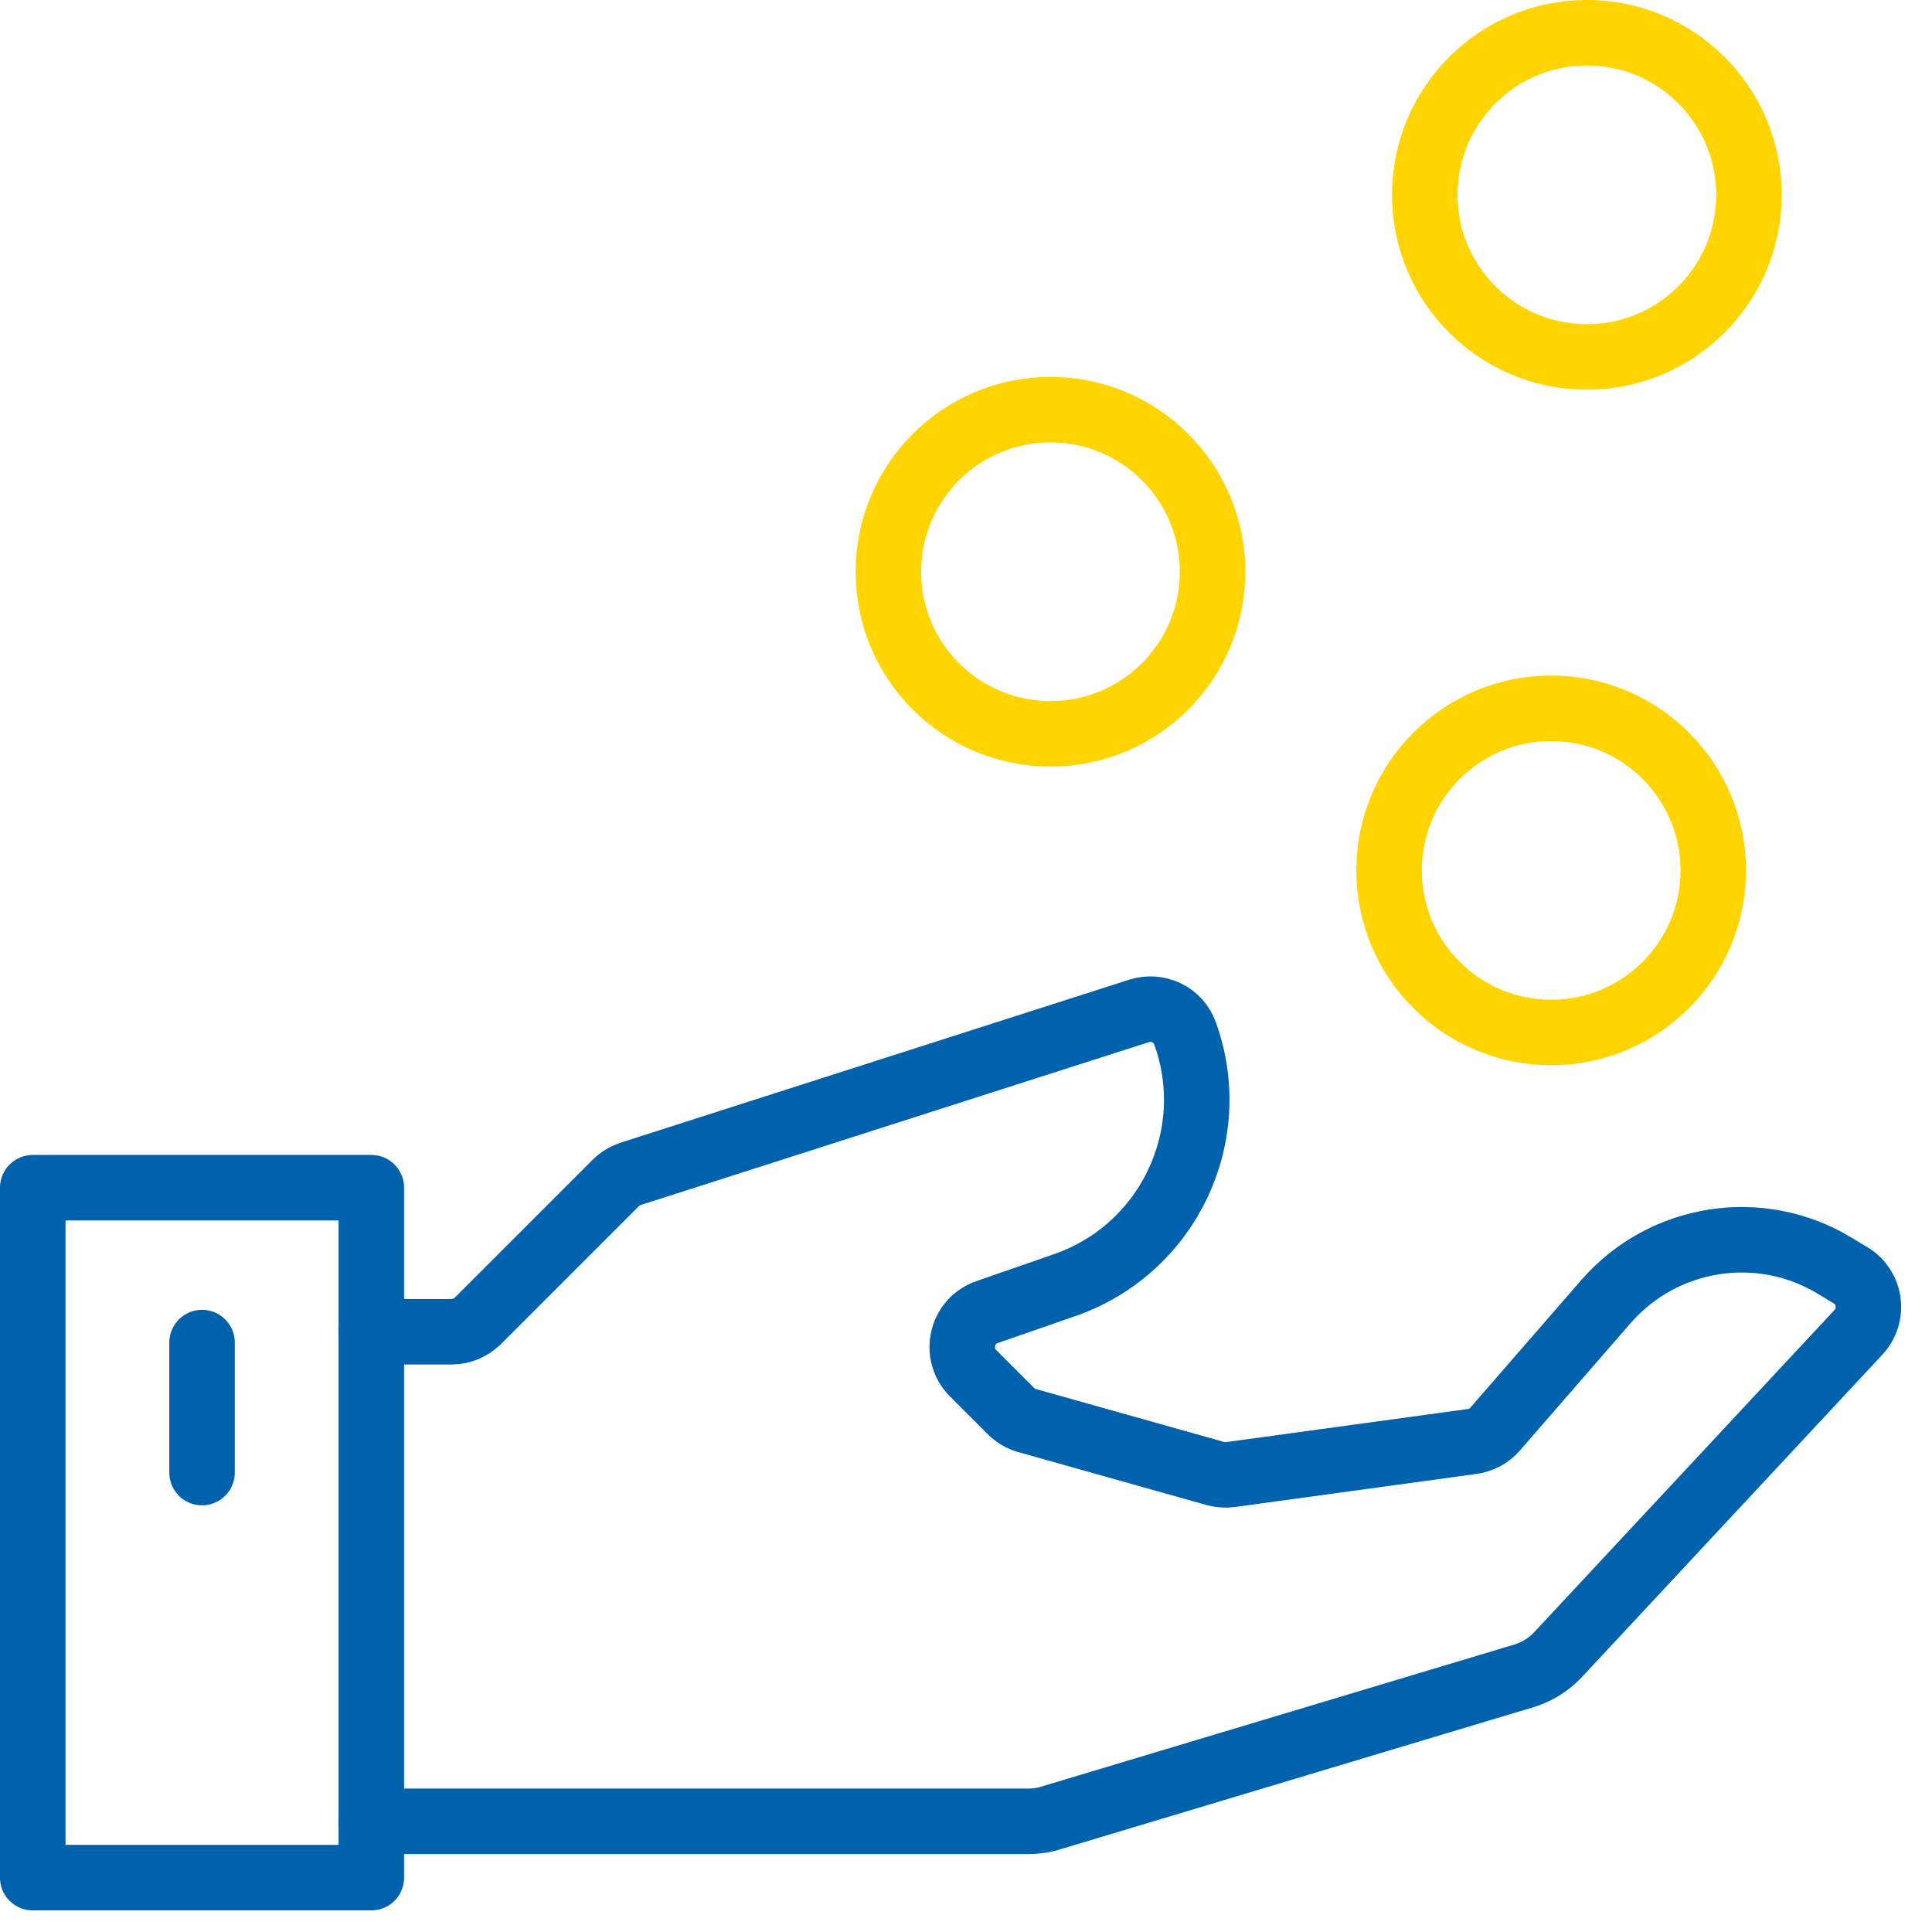 <?xml version="1.0" encoding="UTF-8"?>
<svg xmlns="http://www.w3.org/2000/svg" width="59" height="59" viewBox="0 0 59 59" fill="none">
  <path d="M11.34 36.27H1V57.34H11.34V36.27Z" stroke="#0061AD" stroke-width="2" stroke-linecap="round" stroke-linejoin="round"></path>
  <path d="M11.34 40.67H13.79C14.09 40.67 14.37 40.55 14.59 40.34L18.8 36.13C18.93 36 19.08 35.91 19.25 35.85L34.79 30.87C35.37 30.69 35.99 30.99 36.19 31.56C37.32 34.69 35.67 38.14 32.53 39.24L30.14 40.07C29.36 40.34 29.13 41.34 29.71 41.93L30.87 43.09C31.01 43.23 31.18 43.33 31.36 43.38L37.12 45C37.27 45.04 37.42 45.05 37.58 45.03L44.96 44.02C45.23 43.98 45.48 43.85 45.66 43.64L49.05 39.74C50.81 37.73 53.76 37.27 56.04 38.66L56.52 38.95C57.13 39.32 57.24 40.16 56.76 40.68L47.58 50.53C47.29 50.84 46.93 51.06 46.53 51.18L32.08 55.52C31.86 55.59 31.63 55.62 31.4 55.62H11.34" stroke="#0061AD" stroke-width="2" stroke-linecap="round" stroke-linejoin="round"></path>
  <path d="M32.08 22.41C34.814 22.41 37.03 20.194 37.03 17.46C37.03 14.726 34.814 12.51 32.08 12.51C29.346 12.51 27.13 14.726 27.13 17.46C27.13 20.194 29.346 22.41 32.08 22.41Z" stroke="#FFD400" stroke-width="2" stroke-miterlimit="10" stroke-linecap="round"></path>
  <path d="M48.46 10.9C51.194 10.9 53.41 8.684 53.41 5.95C53.41 3.216 51.194 1 48.46 1C45.726 1 43.51 3.216 43.51 5.95C43.51 8.684 45.726 10.9 48.46 10.9Z" stroke="#FFD400" stroke-width="2" stroke-miterlimit="10" stroke-linecap="round"></path>
  <path d="M47.37 31.53C50.104 31.53 52.32 29.314 52.32 26.58C52.32 23.846 50.104 21.63 47.37 21.63C44.636 21.63 42.42 23.846 42.42 26.58C42.42 29.314 44.636 31.53 47.37 31.53Z" stroke="#FFD400" stroke-width="2" stroke-miterlimit="10" stroke-linecap="round"></path>
  <path d="M6.17 41V44.97" stroke="#0061AD" stroke-width="2" stroke-linecap="round" stroke-linejoin="round"></path>
</svg>
